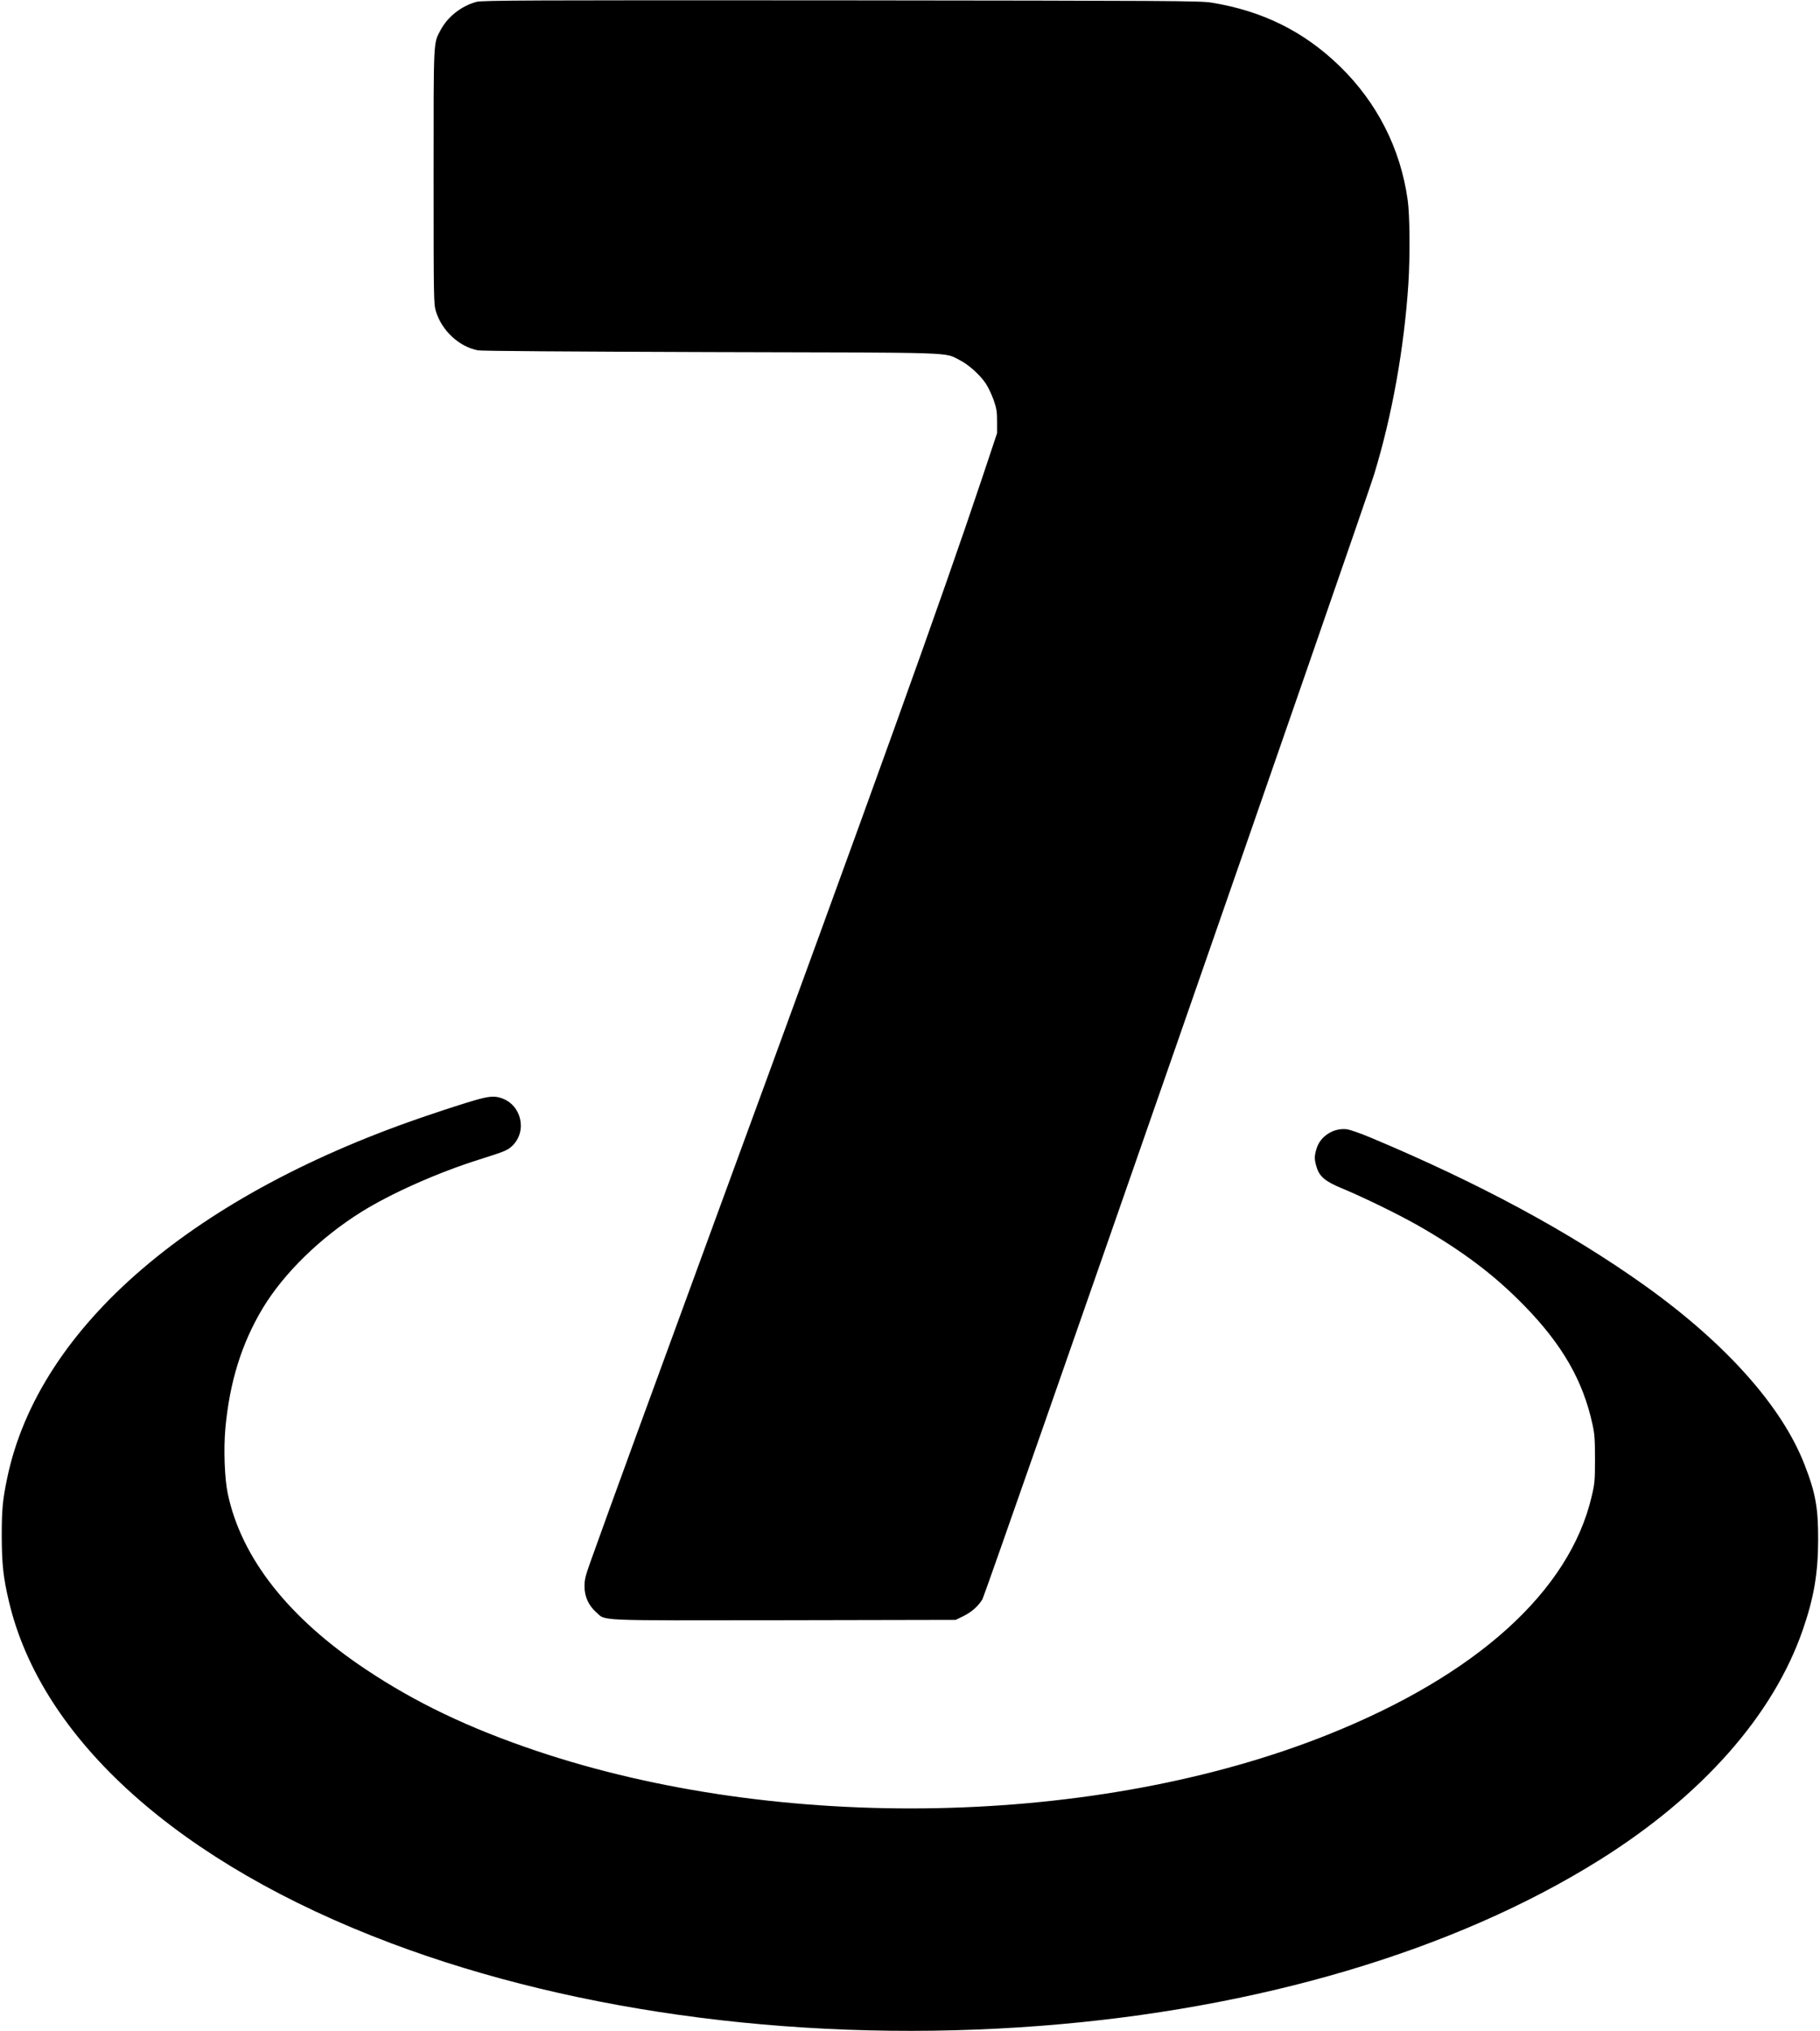 <?xml version="1.0" standalone="no"?>
<!DOCTYPE svg PUBLIC "-//W3C//DTD SVG 20010904//EN"
 "http://www.w3.org/TR/2001/REC-SVG-20010904/DTD/svg10.dtd">
<svg version="1.0" xmlns="http://www.w3.org/2000/svg"
 width="1574pt" height="1756pt" viewBox="0 0 1574 1756"
 preserveAspectRatio="xMidYMid meet">

<g transform="translate(0,1756) scale(0.1,-0.1)"
fill="#000000" stroke="none">
<path d="M4121 17544 c-130 -35 -249 -128 -310 -243 -64 -120 -61 -60 -61
-1267 0 -1071 1 -1104 20 -1166 51 -167 201 -306 363 -337 33 -6 777 -11 2017
-15 2168 -5 2010 0 2147 -68 77 -38 178 -128 229 -205 21 -31 51 -96 68 -143
25 -73 29 -100 29 -185 l0 -100 -130 -390 c-352 -1051 -906 -2592 -2313 -6425
-510 -1391 -923 -2520 -1076 -2950 -40 -112 -49 -147 -49 -205 0 -88 35 -166
101 -224 87 -77 -34 -71 1625 -69 l1484 3 66 32 c72 36 126 83 165 145 25 39
3311 9474 3388 9727 155 507 259 1087 296 1646 15 234 13 596 -6 726 -62 445
-265 844 -590 1159 -308 298 -664 475 -1105 547 -96 16 -337 17 -3204 20
-2692 2 -3107 0 -3154 -13z"/>
<path d="M4095 8044 c-66 -19 -226 -70 -355 -114 -2060 -686 -3405 -1838
-3678 -3150 -39 -186 -47 -271 -47 -500 1 -243 13 -359 62 -565 282 -1198
1478 -2268 3303 -2955 1626 -613 3633 -868 5620 -715 1879 145 3579 649 4832
1433 889 556 1504 1253 1759 1990 97 281 132 489 133 777 1 276 -22 407 -117
650 -195 506 -686 1055 -1390 1556 -647 460 -1421 878 -2357 1271 -98 41 -186
72 -216 75 -113 12 -227 -62 -258 -168 -20 -66 -20 -92 0 -158 24 -83 76 -126
219 -185 171 -70 496 -228 665 -325 380 -218 655 -425 915 -692 327 -336 505
-646 587 -1022 19 -87 22 -132 22 -302 0 -183 -2 -210 -28 -320 -191 -822
-997 -1550 -2286 -2064 -1990 -795 -4733 -850 -6846 -137 -578 195 -1039 415
-1469 702 -670 446 -1077 963 -1195 1519 -28 131 -37 385 -21 566 37 400 140
733 323 1038 183 303 496 609 850 831 259 162 664 342 1023 455 222 70 246 80
286 119 130 126 80 351 -92 411 -62 22 -111 18 -244 -21z"/>
</g>
</svg>
